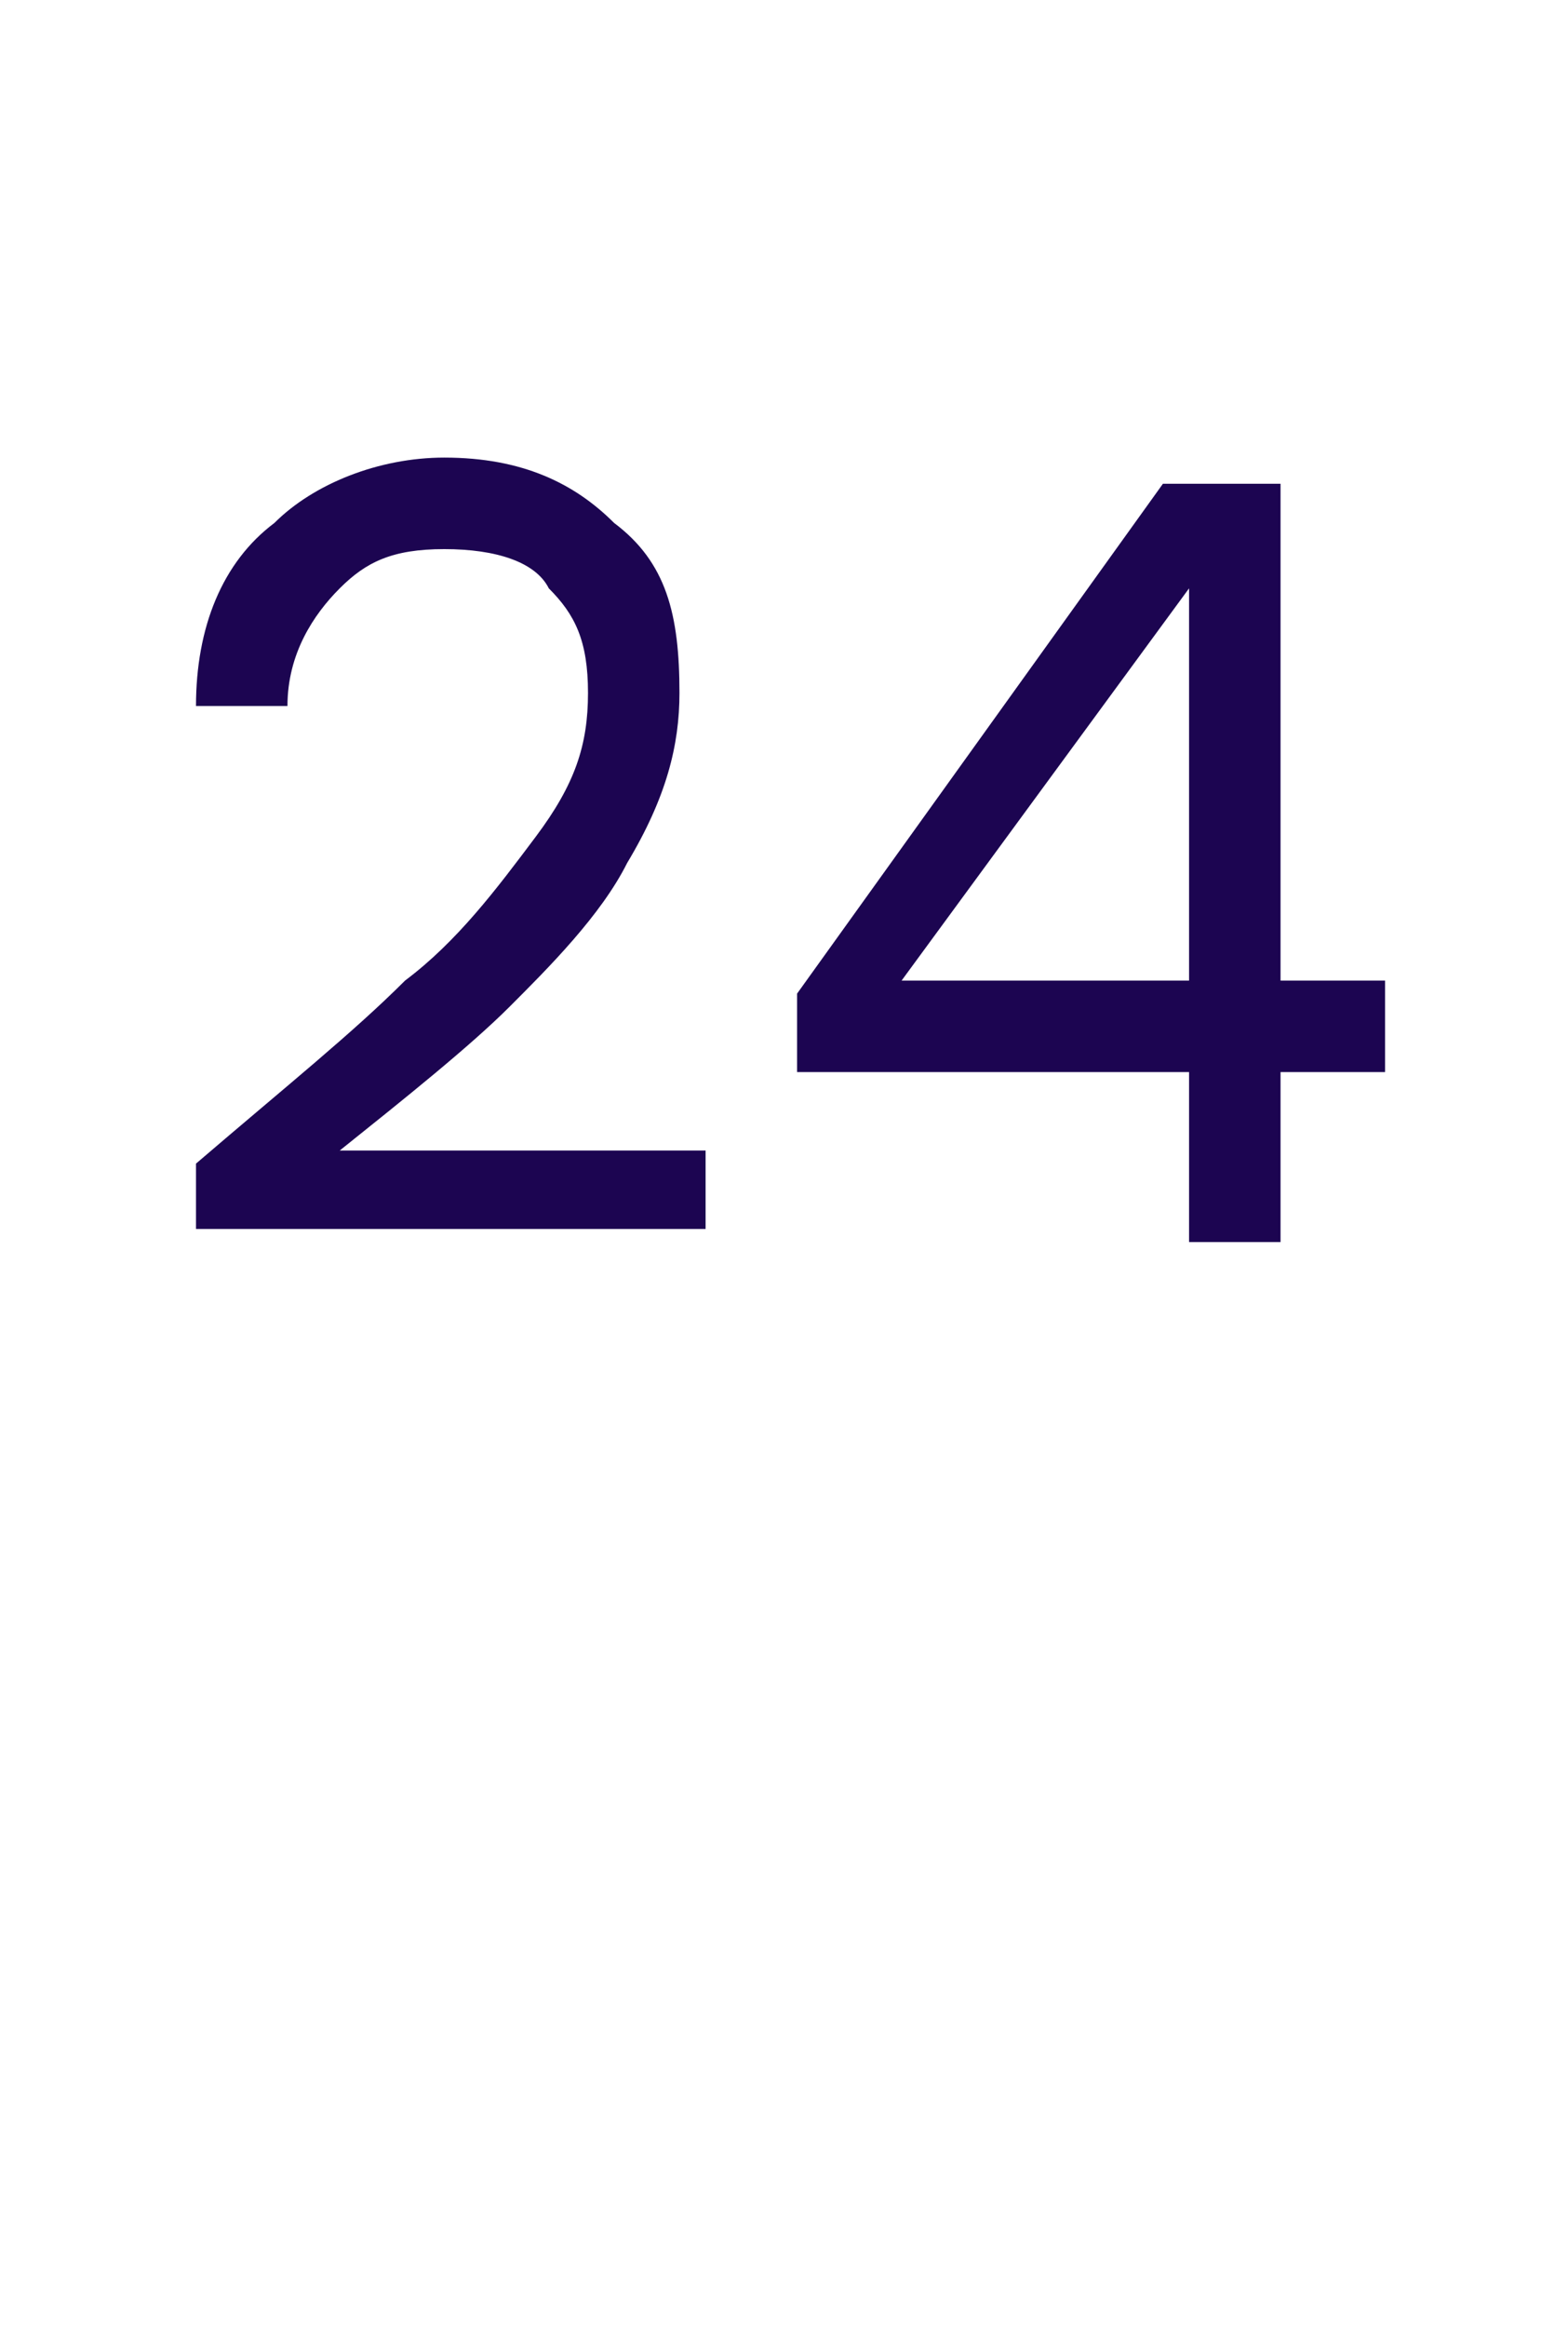 <?xml version="1.0" standalone="no"?><!DOCTYPE svg PUBLIC "-//W3C//DTD SVG 1.1//EN" "http://www.w3.org/Graphics/SVG/1.1/DTD/svg11.dtd"><svg xmlns="http://www.w3.org/2000/svg" version="1.1" width="12px" height="17.8px" viewBox="0 -2 12 17.8" style="top:-2px"><desc>24</desc><defs/><g id="Polygon47625"><path d="m1.5 6.9c.7-.6 1.2-1 1.6-1.4c.4-.3.7-.7 1-1.1c.3-.4.4-.7.4-1.1c0-.4-.1-.6-.3-.8c-.1-.2-.4-.3-.8-.3c-.4 0-.6.1-.8.3c-.2.2-.4.5-.4.9c0 0-.7 0-.7 0c0-.6.2-1.1.6-1.4c.3-.3.8-.5 1.3-.5c.6 0 1 .2 1.3.5c.4.3.5.7.5 1.3c0 .4-.1.8-.4 1.3c-.2.4-.6.8-.9 1.1c-.3.3-.8.7-1.3 1.1c0 0 2.8 0 2.8 0l0 .6l-3.9 0l0-.5c0 0-.01-.01 0 0zm4.6-.7l0-.6l2.8-3.9l.9 0l0 3.8l.8 0l0 .7l-.8 0l0 1.3l-.7 0l0-1.3l-3 0zm3-3.7l-2.2 3l2.2 0l0-3z" stroke="none" fill="#1c0551"/></g></svg>